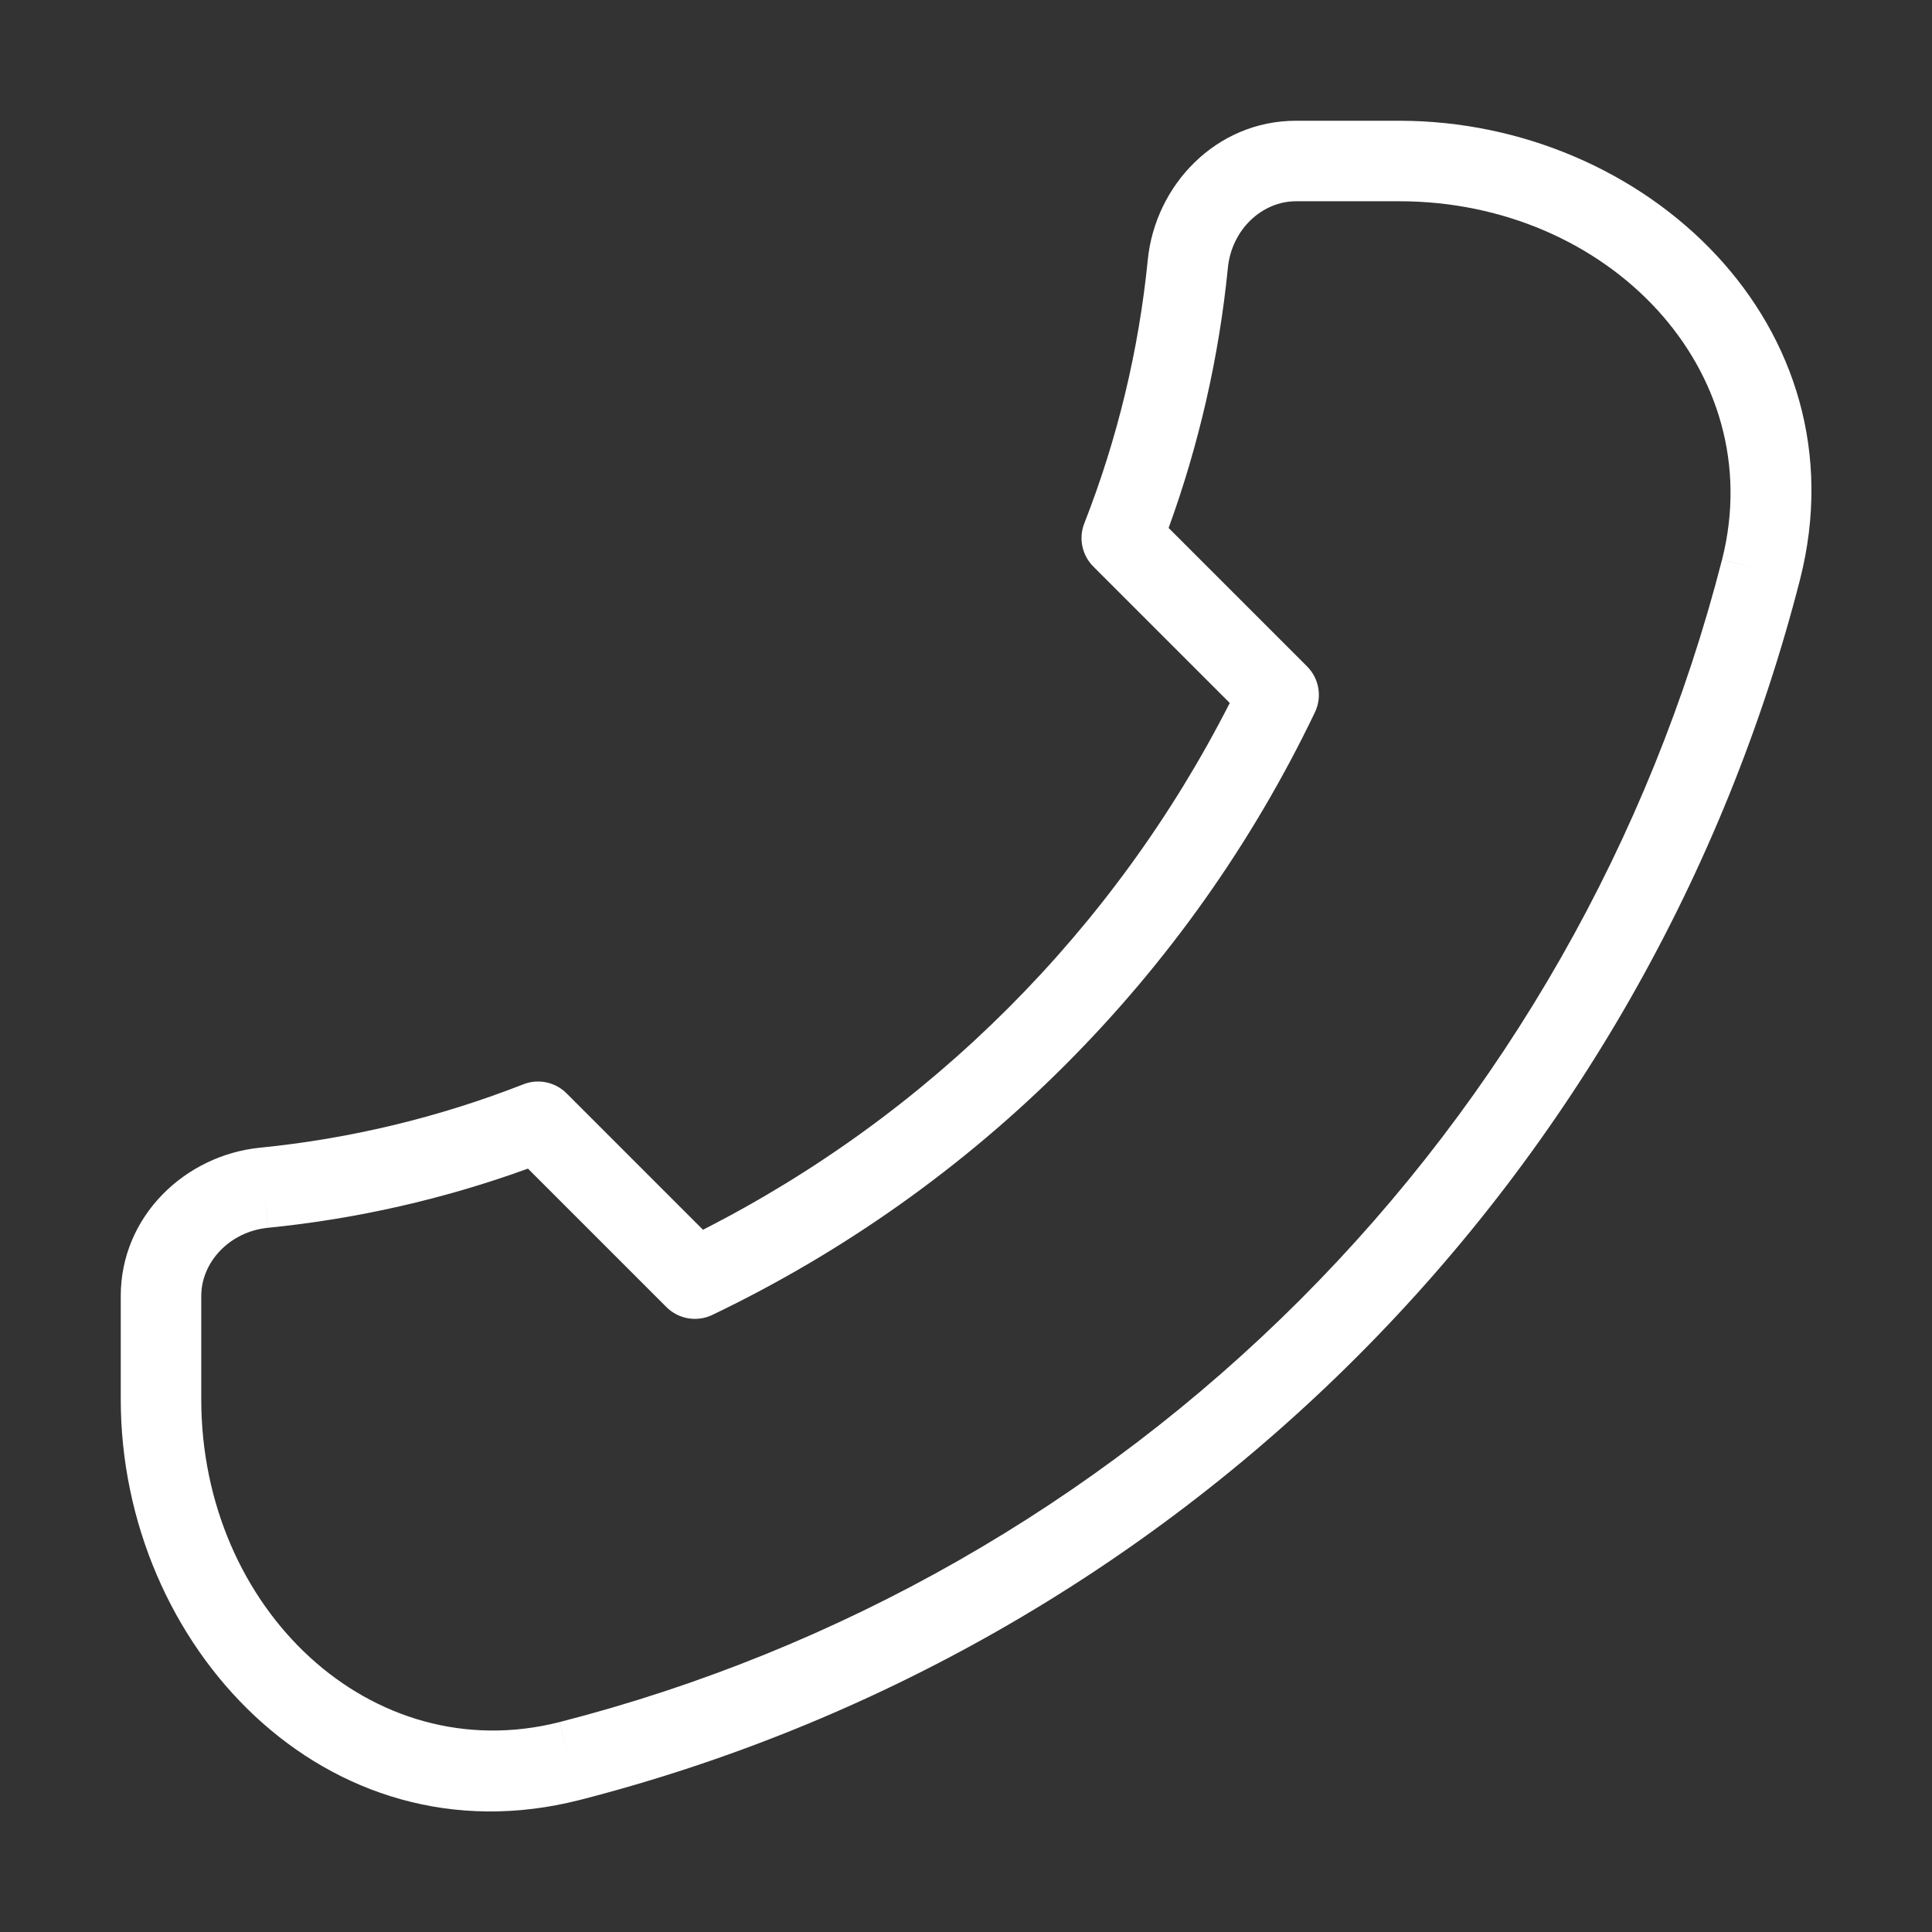 <?xml version="1.0" encoding="UTF-8"?> <svg xmlns="http://www.w3.org/2000/svg" width="48" height="48" viewBox="0 0 48 48" fill="none"><rect x="0" y="0" width="48" height="48" fill="#333333" stroke="none"/><path fill-rule="evenodd" clip-rule="evenodd" d="M32.2 5C31.358 5 30.601 5.698 30.506 6.656L30.506 6.658C30.286 8.865 29.791 11.034 29.034 13.117L32.474 16.557C32.774 16.857 32.852 17.314 32.669 17.697C29.529 24.247 24.247 29.529 17.697 32.669C17.314 32.852 16.857 32.774 16.557 32.474L13.117 29.034C11.034 29.79 8.864 30.284 6.658 30.504C6.658 30.504 6.658 30.504 6.657 30.504L6.559 29.509L6.658 30.504C6.658 30.504 6.658 30.504 6.658 30.504C5.699 30.6 5 31.36 5 32.2V34.764C5 39.969 9.222 43.974 13.904 42.784L14.152 43.752L13.905 42.783C13.905 42.783 13.904 42.783 13.904 42.784C20.864 40.999 27.216 37.377 32.297 32.297C37.377 27.216 40.999 20.864 42.784 13.904C42.783 13.904 42.783 13.905 42.783 13.905L43.752 14.152L42.784 13.904C43.974 9.222 39.969 5 34.764 5H32.2ZM28.516 6.459C28.7 4.599 30.213 3 32.2 3H34.764C40.89 3 46.324 8.103 44.721 14.399L44.721 14.4C42.847 21.707 39.045 28.377 33.711 33.711C28.377 39.045 21.707 42.847 14.4 44.721L14.399 44.721C8.103 46.324 3 40.89 3 34.764V32.2C3 30.211 4.603 28.7 6.459 28.514L6.46 28.514C8.703 28.291 10.904 27.761 13.003 26.939C13.373 26.794 13.794 26.882 14.075 27.163L17.465 30.553C23.102 27.685 27.685 23.102 30.553 17.465L27.163 14.075C26.882 13.794 26.794 13.373 26.939 13.003C27.762 10.904 28.292 8.702 28.516 6.459Z" fill="white"></path></svg> 